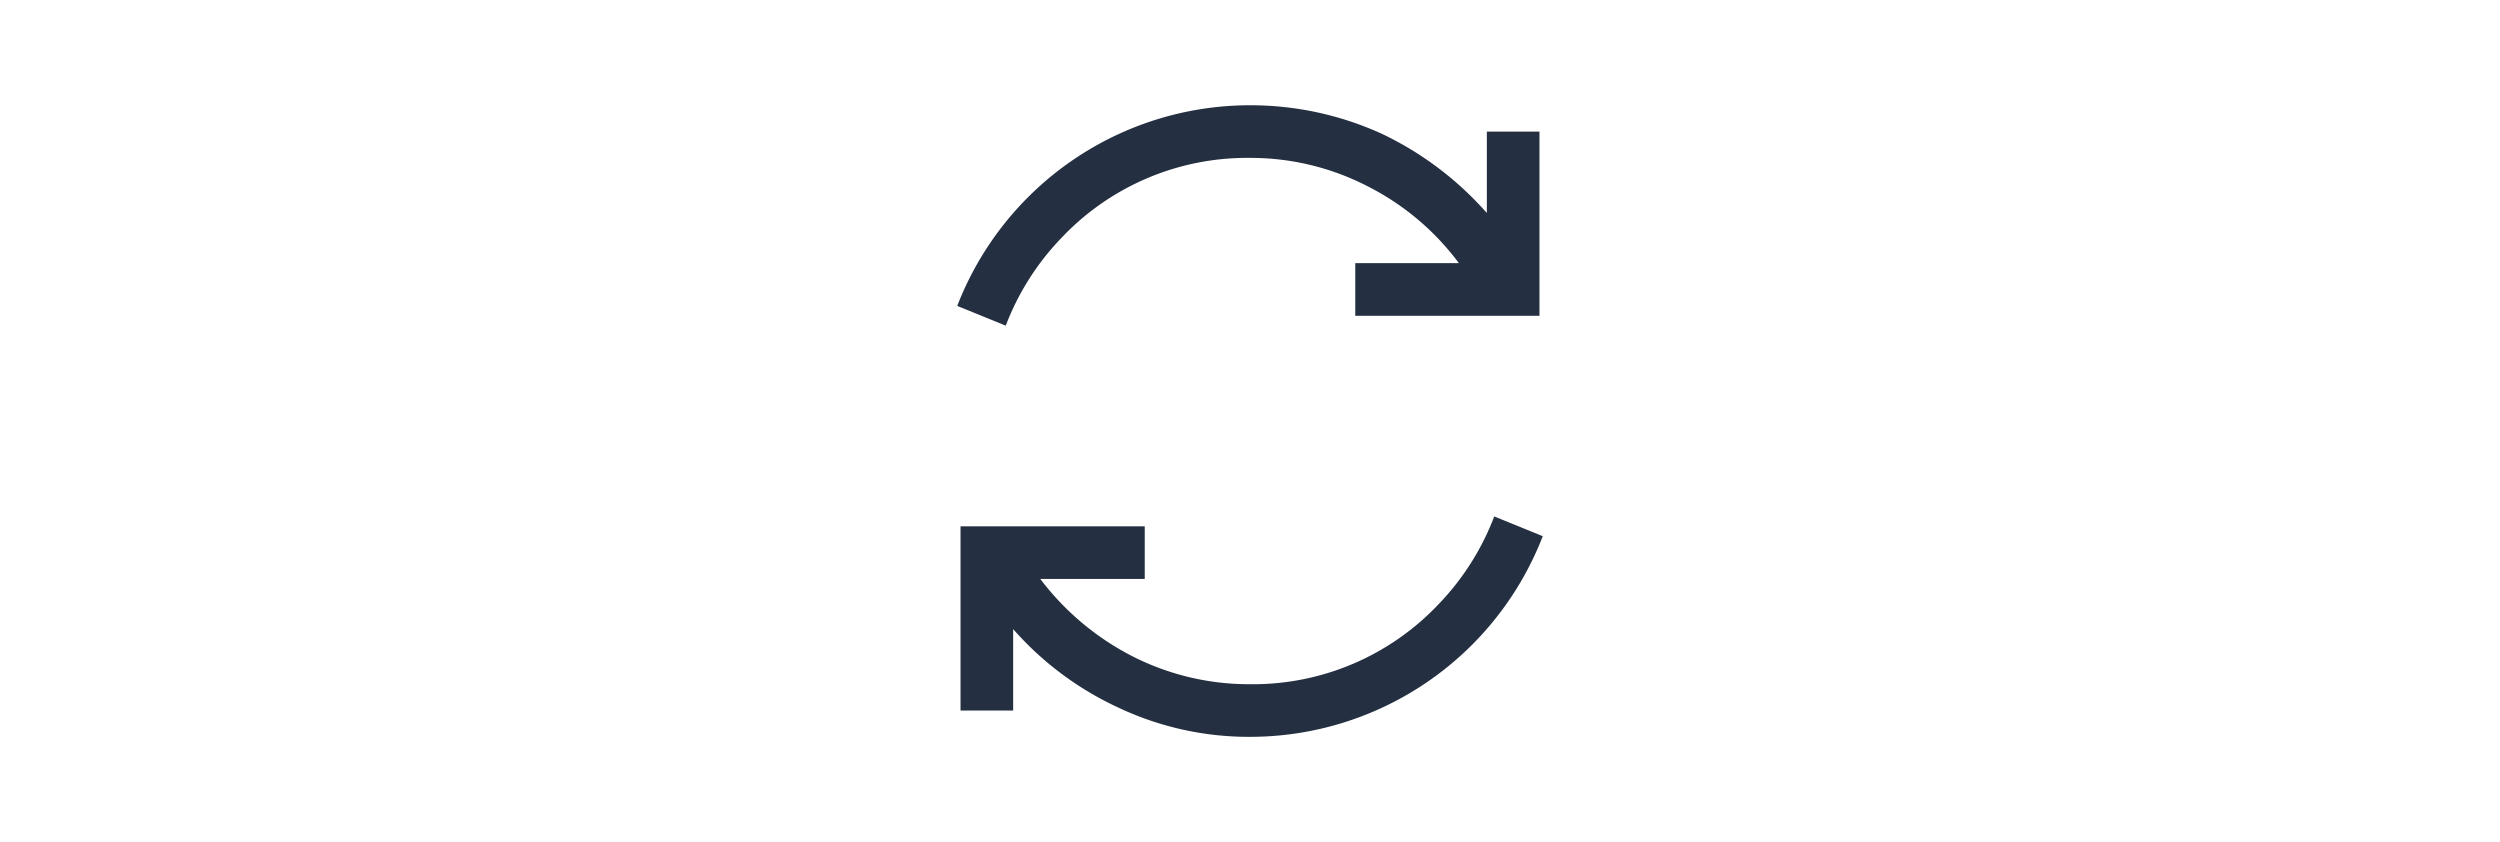 <svg xmlns="http://www.w3.org/2000/svg" xmlns:xlink="http://www.w3.org/1999/xlink" width="95" height="32" viewBox="0 0 95 32">
  <defs>
    <clipPath id="clip-path">
      <rect id="Rectangle_92" data-name="Rectangle 92" width="95" height="32" transform="translate(843 2857)" fill="none"/>
    </clipPath>
  </defs>
  <g id="Groupe_de_masques_10" data-name="Groupe de masques 10" transform="translate(-843 -2857)" clip-path="url(#clip-path)">
    <path id="Tracé_105" data-name="Tracé 105" d="M47.5,4a11.929,11.929,0,0,0-11.125,7.625l1.844.75a9.836,9.836,0,0,1,2.094-3.312A9.7,9.7,0,0,1,47.5,6,9.7,9.7,0,0,1,52,7.094,9.867,9.867,0,0,1,55.438,10H51.5v2h7V5h-2V8.094a12.425,12.425,0,0,0-3.969-3A12.024,12.024,0,0,0,47.5,4Zm9.281,15.625a9.837,9.837,0,0,1-2.094,3.313A9.7,9.7,0,0,1,47.5,26a9.762,9.762,0,0,1-4.531-1.094A10.255,10.255,0,0,1,39.531,22H43.5V20h-7v7h2V23.906a12.038,12.038,0,0,0,3.969,2.969A11.609,11.609,0,0,0,47.5,28a11.929,11.929,0,0,0,11.125-7.625Z" transform="translate(843 2857)" fill="#242f41"/>
  </g>
</svg>
